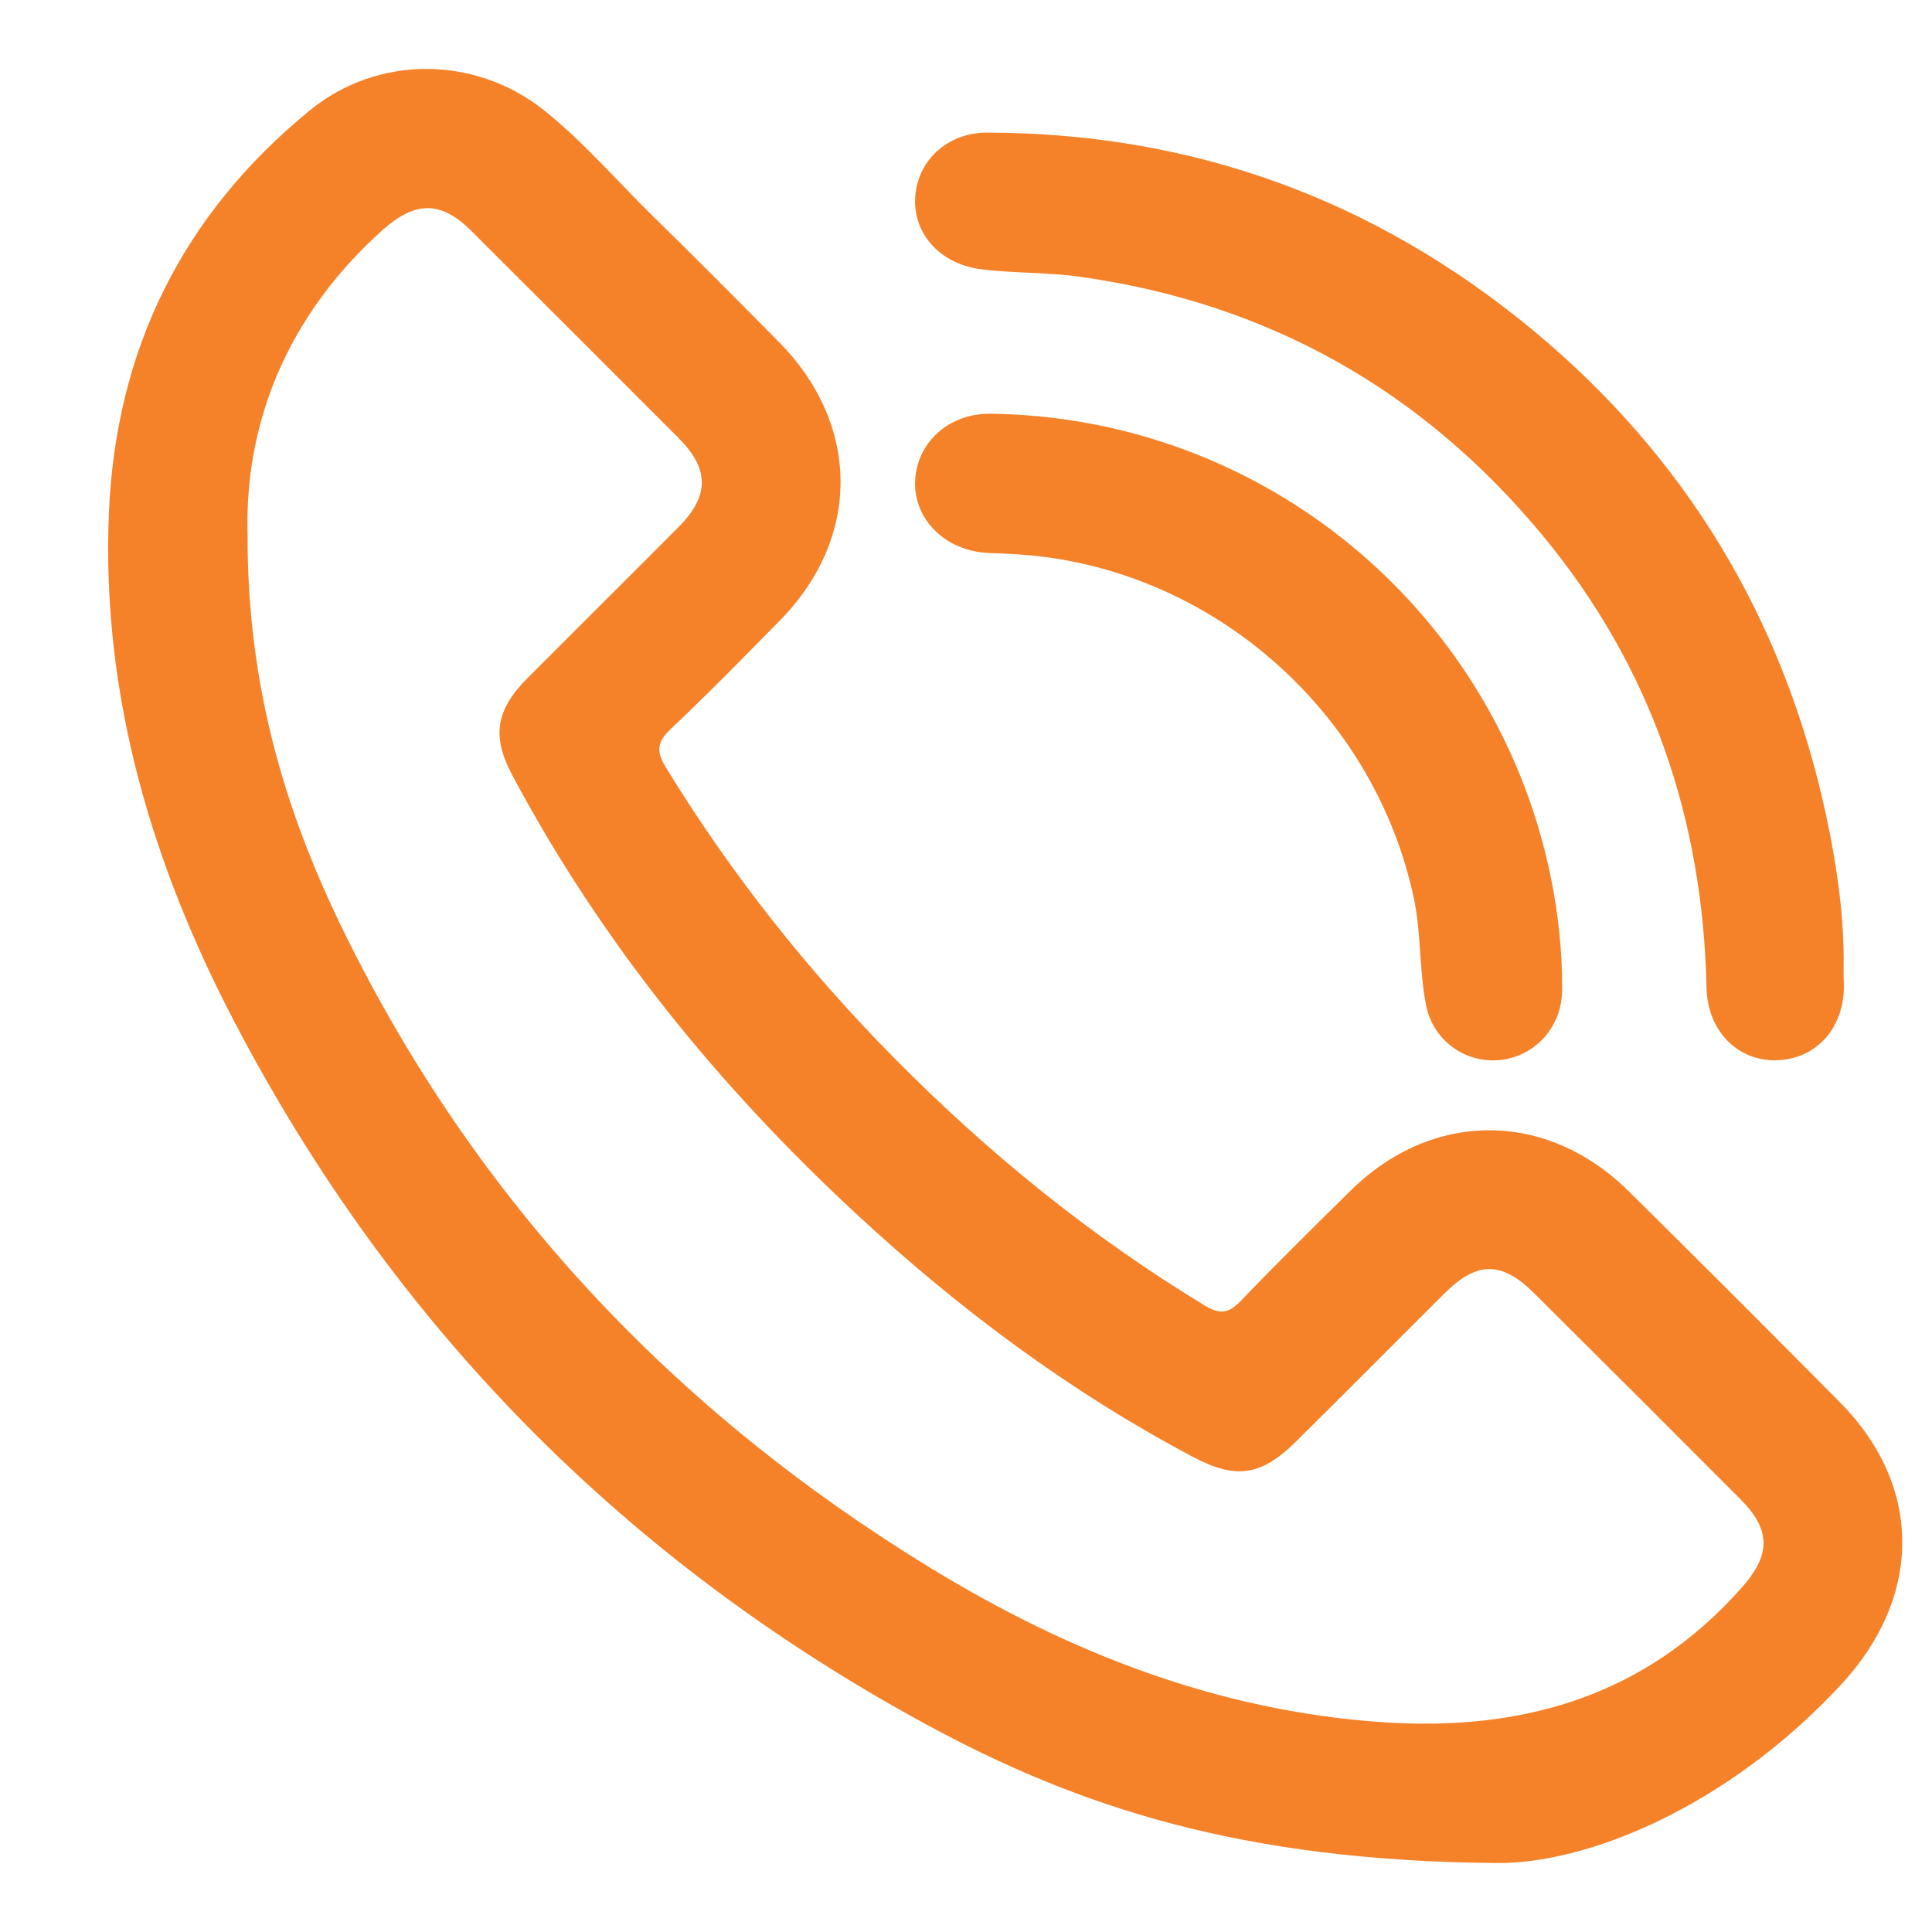 <svg width="14" height="14" viewBox="0 0 14 14" fill="none" xmlns="http://www.w3.org/2000/svg">
<g clip-path="url(#clip0_290_39)">
<path d="M10.835 13.5C9 13.484 7.817 13.097 6.705 12.492C4.526 11.307 2.853 9.609 1.703 7.413C1.1 6.262 0.735 5.038 0.789 3.719C0.839 2.53 1.324 1.553 2.245 0.8C2.739 0.396 3.446 0.402 3.946 0.802C4.227 1.028 4.463 1.302 4.72 1.555C5.03 1.859 5.338 2.168 5.643 2.477C6.239 3.08 6.24 3.901 5.647 4.501C5.387 4.765 5.128 5.03 4.858 5.285C4.76 5.378 4.755 5.447 4.824 5.559C5.294 6.328 5.849 7.029 6.483 7.67C7.162 8.357 7.906 8.961 8.733 9.462C8.843 9.528 8.906 9.516 8.992 9.426C9.252 9.155 9.52 8.891 9.788 8.627C10.38 8.043 11.209 8.045 11.803 8.633C12.315 9.139 12.824 9.648 13.331 10.16C13.94 10.773 13.93 11.577 13.336 12.213C12.508 13.103 11.488 13.511 10.835 13.5ZM1.794 3.874C1.791 4.971 2.066 5.883 2.49 6.748C3.45 8.706 4.891 10.231 6.746 11.364C7.747 11.975 8.82 12.396 10.007 12.479C11.028 12.55 11.92 12.295 12.62 11.506C12.829 11.271 12.838 11.091 12.613 10.865C12.116 10.367 11.618 9.869 11.119 9.373C10.884 9.138 10.703 9.138 10.47 9.37C10.108 9.73 9.749 10.093 9.386 10.451C9.137 10.697 8.951 10.72 8.646 10.558C7.752 10.085 6.949 9.486 6.209 8.8C5.208 7.873 4.358 6.828 3.714 5.621C3.561 5.335 3.592 5.145 3.825 4.911C4.189 4.546 4.555 4.183 4.919 3.817C5.141 3.593 5.141 3.399 4.919 3.176C4.418 2.674 3.916 2.172 3.414 1.672C3.191 1.45 3.005 1.459 2.771 1.668C2.077 2.29 1.771 3.072 1.794 3.874Z" fill="#F58229"/>
<path d="M13.36 6.939C13.36 6.998 13.358 7.058 13.361 7.116C13.375 7.435 13.171 7.674 12.876 7.683C12.59 7.692 12.372 7.468 12.366 7.156C12.34 5.934 11.965 4.833 11.184 3.887C10.31 2.828 9.189 2.196 7.822 2.005C7.587 1.972 7.35 1.981 7.115 1.952C6.829 1.918 6.625 1.712 6.631 1.447C6.638 1.173 6.859 0.961 7.151 0.961C8.639 0.963 9.958 1.443 11.101 2.387C12.216 3.308 12.925 4.486 13.231 5.901C13.305 6.243 13.357 6.588 13.36 6.939Z" fill="#F58229"/>
<path d="M11.319 7.052C11.319 7.106 11.322 7.16 11.318 7.214C11.299 7.47 11.099 7.668 10.848 7.683C10.606 7.698 10.382 7.532 10.334 7.285C10.283 7.028 10.3 6.763 10.244 6.503C9.968 5.217 8.883 4.21 7.578 4.037C7.439 4.018 7.3 4.012 7.161 4.007C6.853 3.993 6.623 3.767 6.631 3.491C6.64 3.21 6.873 2.993 7.182 2.998C9.15 3.026 10.807 4.406 11.223 6.288C11.279 6.539 11.311 6.794 11.319 7.052Z" fill="#F58229"/>
</g>
<defs>
<clipPath id="clip0_290_39">
<rect width="13" height="13" fill="white" transform="translate(0.784 0.5)"/>
</clipPath>
</defs>
</svg>
